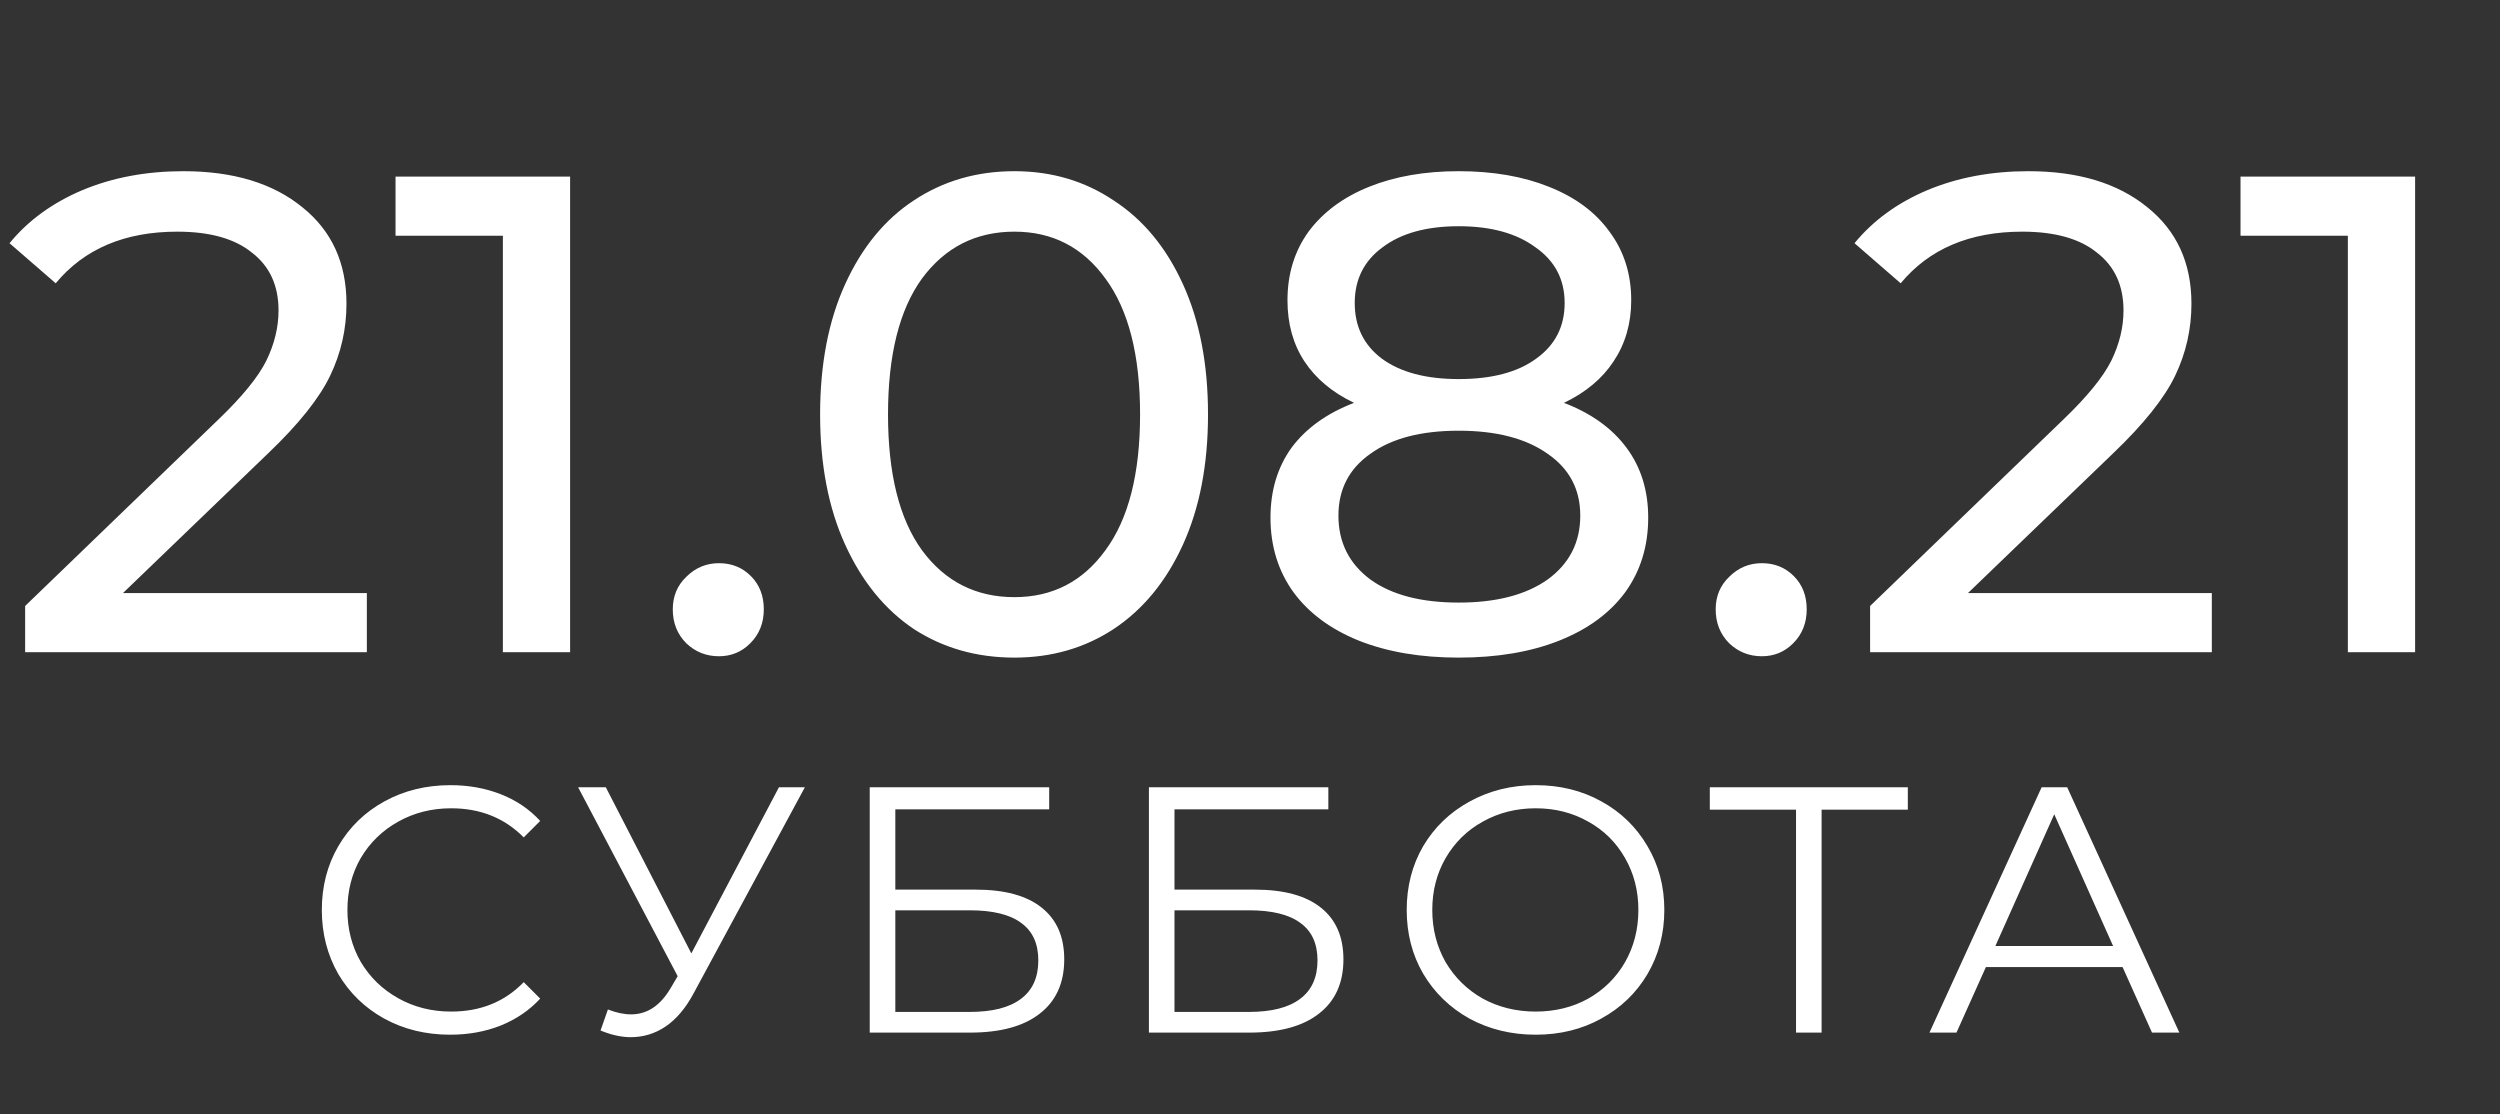 <?xml version="1.0" encoding="UTF-8"?> <svg xmlns="http://www.w3.org/2000/svg" width="92" height="41" viewBox="0 0 92 41" fill="none"><rect x="0" y="0" width="92" height="41" fill="#333333" stroke="none"/> <path d="M16.564 38.077C15.67 38.077 14.861 37.88 14.139 37.484C13.425 37.089 12.862 36.543 12.45 35.846C12.046 35.141 11.843 34.354 11.843 33.486C11.843 32.617 12.046 31.835 12.45 31.139C12.862 30.433 13.43 29.883 14.152 29.488C14.874 29.092 15.683 28.894 16.577 28.894C17.247 28.894 17.867 29.006 18.434 29.23C19.002 29.453 19.483 29.78 19.879 30.21L19.273 30.816C18.567 30.102 17.677 29.745 16.603 29.745C15.889 29.745 15.24 29.909 14.655 30.236C14.07 30.562 13.61 31.009 13.275 31.577C12.948 32.145 12.785 32.781 12.785 33.486C12.785 34.191 12.948 34.827 13.275 35.395C13.61 35.962 14.07 36.409 14.655 36.736C15.24 37.063 15.889 37.226 16.603 37.226C17.686 37.226 18.576 36.865 19.273 36.143L19.879 36.749C19.483 37.179 18.997 37.51 18.421 37.742C17.854 37.966 17.235 38.077 16.564 38.077ZM29.619 28.972L25.518 36.568C25.226 37.11 24.882 37.514 24.486 37.781C24.099 38.039 23.674 38.168 23.209 38.168C22.865 38.168 22.496 38.086 22.1 37.923L22.371 37.149C22.681 37.269 22.964 37.329 23.222 37.329C23.816 37.329 24.301 37.007 24.68 36.362L24.938 35.923L21.275 28.972H22.294L25.441 35.085L28.665 28.972H29.619ZM32.006 28.972H38.61V29.784H32.948V32.738H35.901C36.967 32.738 37.776 32.957 38.326 33.395C38.885 33.834 39.164 34.47 39.164 35.304C39.164 36.173 38.863 36.839 38.261 37.303C37.668 37.768 36.813 38 35.695 38H32.006V28.972ZM35.682 37.239C36.516 37.239 37.144 37.08 37.565 36.762C37.995 36.444 38.21 35.971 38.21 35.343C38.21 34.724 37.999 34.264 37.578 33.963C37.165 33.654 36.533 33.499 35.682 33.499H32.948V37.239H35.682ZM42.28 28.972H48.883V29.784H43.221V32.738H46.175C47.241 32.738 48.049 32.957 48.6 33.395C49.159 33.834 49.438 34.47 49.438 35.304C49.438 36.173 49.137 36.839 48.535 37.303C47.942 37.768 47.086 38 45.969 38H42.28V28.972ZM45.956 37.239C46.79 37.239 47.417 37.08 47.839 36.762C48.269 36.444 48.484 35.971 48.484 35.343C48.484 34.724 48.273 34.264 47.852 33.963C47.439 33.654 46.807 33.499 45.956 33.499H43.221V37.239H45.956ZM56.513 38.077C55.619 38.077 54.806 37.88 54.075 37.484C53.353 37.08 52.786 36.53 52.373 35.833C51.969 35.137 51.767 34.354 51.767 33.486C51.767 32.617 51.969 31.835 52.373 31.139C52.786 30.442 53.353 29.896 54.075 29.5C54.806 29.096 55.619 28.894 56.513 28.894C57.407 28.894 58.211 29.092 58.925 29.488C59.647 29.883 60.215 30.433 60.627 31.139C61.04 31.835 61.247 32.617 61.247 33.486C61.247 34.354 61.04 35.141 60.627 35.846C60.215 36.543 59.647 37.089 58.925 37.484C58.211 37.88 57.407 38.077 56.513 38.077ZM56.513 37.226C57.227 37.226 57.872 37.067 58.448 36.749C59.024 36.422 59.475 35.975 59.802 35.408C60.129 34.831 60.292 34.191 60.292 33.486C60.292 32.781 60.129 32.145 59.802 31.577C59.475 31.001 59.024 30.554 58.448 30.236C57.872 29.909 57.227 29.745 56.513 29.745C55.8 29.745 55.15 29.909 54.566 30.236C53.989 30.554 53.534 31.001 53.199 31.577C52.872 32.145 52.708 32.781 52.708 33.486C52.708 34.191 52.872 34.831 53.199 35.408C53.534 35.975 53.989 36.422 54.566 36.749C55.15 37.067 55.8 37.226 56.513 37.226ZM70.208 29.797H67.035V38H66.094V29.797H62.921V28.972H70.208V29.797ZM78.111 35.588H73.081L71.998 38H71.004L75.132 28.972H76.073L80.2 38H79.194L78.111 35.588ZM77.763 34.814L75.596 29.965L73.429 34.814H77.763Z" fill="white"></path> <path d="M13.5 21.825V24H0.925V22.3L8.05 15.425C8.917 14.592 9.5 13.875 9.8 13.275C10.1 12.658 10.25 12.042 10.25 11.425C10.25 10.508 9.925 9.8 9.275 9.3C8.642 8.783 7.725 8.525 6.525 8.525C4.592 8.525 3.1 9.158 2.05 10.425L0.35 8.95C1.033 8.117 1.925 7.467 3.025 7C4.142 6.533 5.383 6.3 6.75 6.3C8.583 6.3 10.042 6.742 11.125 7.625C12.208 8.492 12.75 9.675 12.75 11.175C12.75 12.108 12.55 12.992 12.15 13.825C11.75 14.658 10.992 15.608 9.875 16.675L4.525 21.825H13.5ZM20.98 6.5V24H18.506V8.675H14.556V6.5H20.98ZM26.458 24.15C25.992 24.15 25.592 23.992 25.258 23.675C24.925 23.342 24.758 22.925 24.758 22.425C24.758 21.942 24.925 21.542 25.258 21.225C25.592 20.892 25.992 20.725 26.458 20.725C26.925 20.725 27.317 20.883 27.633 21.2C27.95 21.517 28.108 21.925 28.108 22.425C28.108 22.925 27.942 23.342 27.608 23.675C27.292 23.992 26.908 24.15 26.458 24.15ZM37.33 24.2C35.946 24.2 34.713 23.85 33.63 23.15C32.563 22.433 31.721 21.4 31.105 20.05C30.488 18.7 30.18 17.1 30.18 15.25C30.18 13.4 30.488 11.8 31.105 10.45C31.721 9.1 32.563 8.075 33.63 7.375C34.713 6.658 35.946 6.3 37.33 6.3C38.696 6.3 39.913 6.658 40.98 7.375C42.063 8.075 42.913 9.1 43.529 10.45C44.146 11.8 44.455 13.4 44.455 15.25C44.455 17.1 44.146 18.7 43.529 20.05C42.913 21.4 42.063 22.433 40.98 23.15C39.913 23.85 38.696 24.2 37.33 24.2ZM37.33 21.975C38.73 21.975 39.846 21.4 40.679 20.25C41.529 19.1 41.955 17.433 41.955 15.25C41.955 13.067 41.529 11.4 40.679 10.25C39.846 9.1 38.73 8.525 37.33 8.525C35.913 8.525 34.779 9.1 33.929 10.25C33.096 11.4 32.679 13.067 32.679 15.25C32.679 17.433 33.096 19.1 33.929 20.25C34.779 21.4 35.913 21.975 37.33 21.975ZM57.554 14.825C58.554 15.208 59.321 15.758 59.854 16.475C60.388 17.192 60.654 18.05 60.654 19.05C60.654 20.1 60.371 21.017 59.804 21.8C59.238 22.567 58.429 23.158 57.379 23.575C56.329 23.992 55.096 24.2 53.679 24.2C52.279 24.2 51.054 23.992 50.004 23.575C48.971 23.158 48.171 22.567 47.604 21.8C47.038 21.017 46.754 20.1 46.754 19.05C46.754 18.05 47.013 17.192 47.529 16.475C48.063 15.758 48.829 15.208 49.829 14.825C49.029 14.442 48.421 13.933 48.004 13.3C47.588 12.667 47.379 11.917 47.379 11.05C47.379 10.083 47.638 9.242 48.154 8.525C48.688 7.808 49.429 7.258 50.379 6.875C51.329 6.492 52.429 6.3 53.679 6.3C54.946 6.3 56.054 6.492 57.004 6.875C57.971 7.258 58.713 7.808 59.229 8.525C59.763 9.242 60.029 10.083 60.029 11.05C60.029 11.9 59.813 12.65 59.379 13.3C58.963 13.933 58.354 14.442 57.554 14.825ZM53.679 8.325C52.496 8.325 51.563 8.583 50.879 9.1C50.196 9.6 49.854 10.283 49.854 11.15C49.854 12.017 50.188 12.7 50.854 13.2C51.538 13.7 52.479 13.95 53.679 13.95C54.896 13.95 55.846 13.7 56.529 13.2C57.229 12.7 57.579 12.017 57.579 11.15C57.579 10.283 57.221 9.6 56.504 9.1C55.804 8.583 54.863 8.325 53.679 8.325ZM53.679 22.175C55.063 22.175 56.154 21.892 56.954 21.325C57.754 20.742 58.154 19.958 58.154 18.975C58.154 18.008 57.754 17.25 56.954 16.7C56.154 16.133 55.063 15.85 53.679 15.85C52.296 15.85 51.213 16.133 50.429 16.7C49.646 17.25 49.254 18.008 49.254 18.975C49.254 19.958 49.646 20.742 50.429 21.325C51.213 21.892 52.296 22.175 53.679 22.175ZM64.837 24.15C64.371 24.15 63.971 23.992 63.637 23.675C63.304 23.342 63.137 22.925 63.137 22.425C63.137 21.942 63.304 21.542 63.637 21.225C63.971 20.892 64.371 20.725 64.837 20.725C65.304 20.725 65.696 20.883 66.012 21.2C66.329 21.517 66.487 21.925 66.487 22.425C66.487 22.925 66.321 23.342 65.987 23.675C65.671 23.992 65.287 24.15 64.837 24.15ZM81.395 21.825V24H68.82V22.3L75.945 15.425C76.812 14.592 77.395 13.875 77.695 13.275C77.996 12.658 78.145 12.042 78.145 11.425C78.145 10.508 77.82 9.8 77.171 9.3C76.537 8.783 75.621 8.525 74.421 8.525C72.487 8.525 70.996 9.158 69.945 10.425L68.246 8.95C68.929 8.117 69.82 7.467 70.921 7C72.037 6.533 73.279 6.3 74.645 6.3C76.479 6.3 77.937 6.742 79.02 7.625C80.104 8.492 80.645 9.675 80.645 11.175C80.645 12.108 80.445 12.992 80.046 13.825C79.645 14.658 78.887 15.608 77.77 16.675L72.421 21.825H81.395ZM88.876 6.5V24H86.401V8.675H82.451V6.5H88.876Z" fill="white"></path> </svg> 